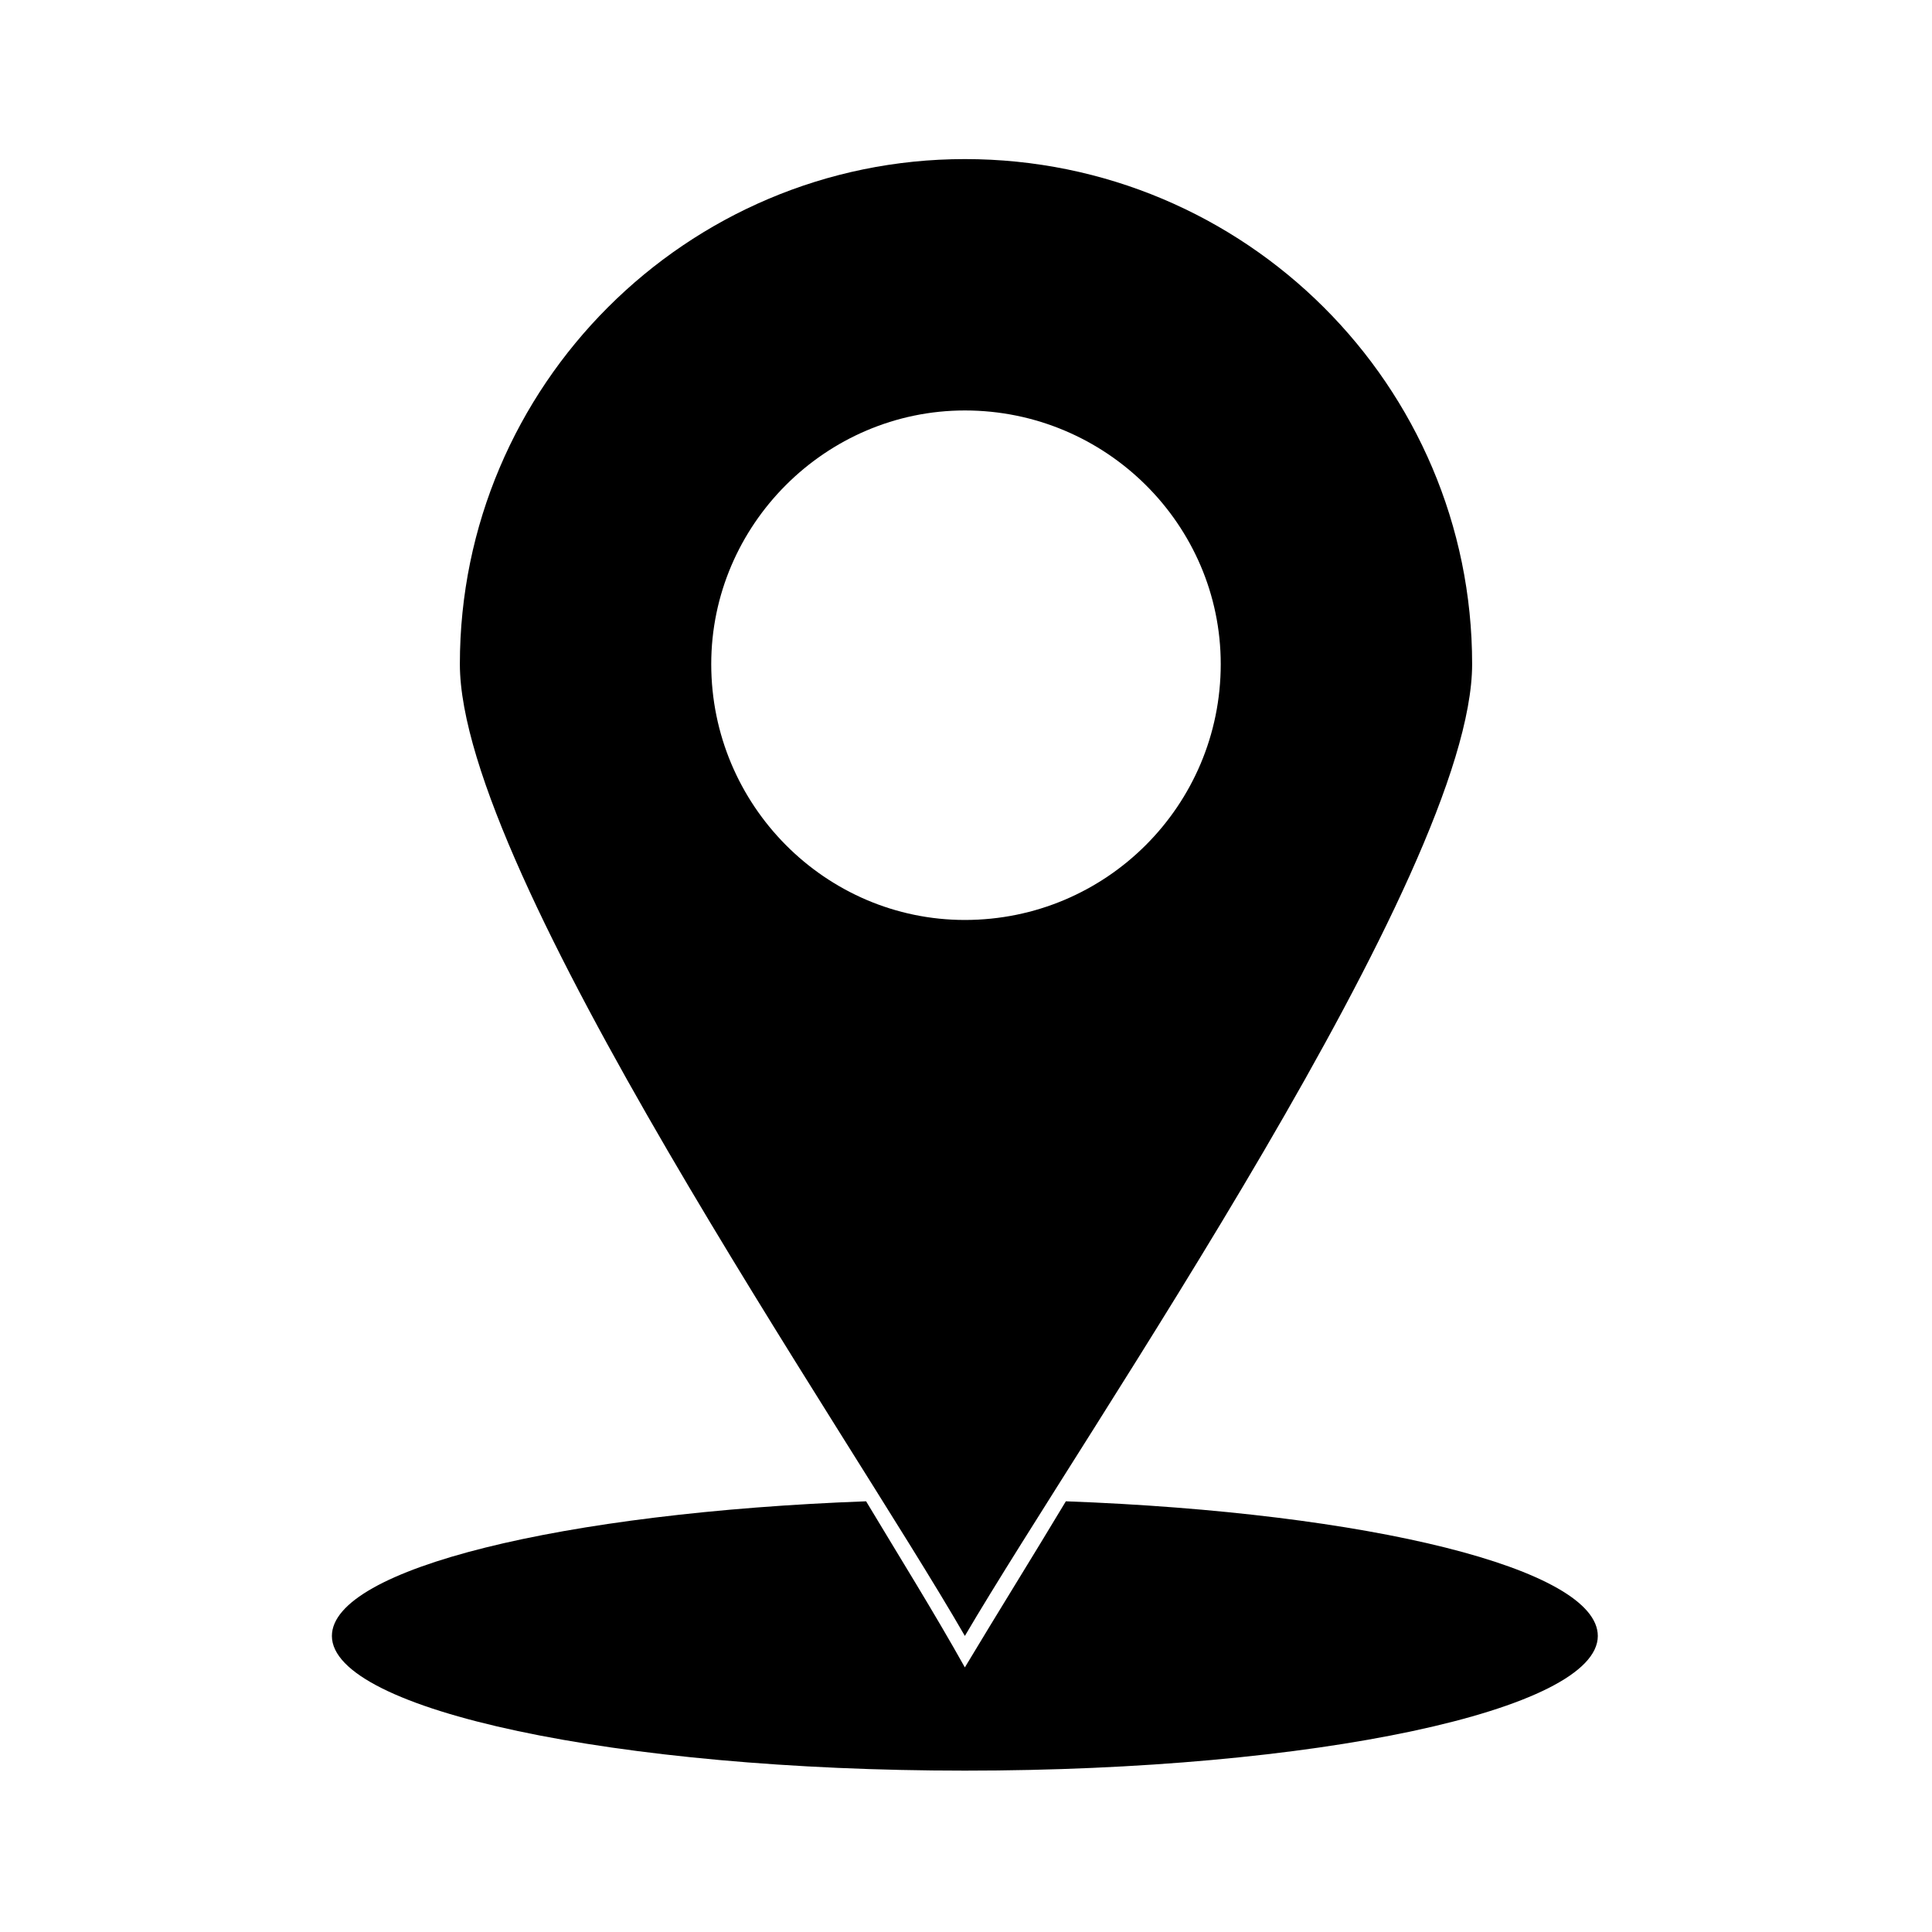 <?xml version="1.0" encoding="UTF-8"?>
<!-- The Best Svg Icon site in the world: iconSvg.co, Visit us! https://iconsvg.co -->
<svg fill="#000000" width="800px" height="800px" version="1.1" viewBox="144 144 512 512" xmlns="http://www.w3.org/2000/svg">
 <path d="m399.7 186.16c74.352 0 134.43 60.078 134.43 133.83 0 55.316-102.31 202.83-134.43 257.55-31.523-54.723-133.83-202.24-133.83-257.55 0-73.758 60.078-133.83 133.83-133.83zm26.766 355.7c80.301 2.973 140.97 17.844 140.97 35.688 0 19.629-74.945 35.688-167.74 35.688-92.195 0-167.74-16.059-167.74-35.688 0-17.844 61.266-32.715 141.57-35.688 8.922 14.871 17.844 29.145 26.172 44.016 8.922-14.871 17.844-29.145 26.766-44.016zm-26.766-154.06c37.473 0 67.809-30.336 67.809-67.809 0-36.879-30.336-67.215-67.809-67.215-36.879 0-67.215 30.336-67.215 67.215 0 37.473 30.336 67.809 67.215 67.809z"/>
</svg>